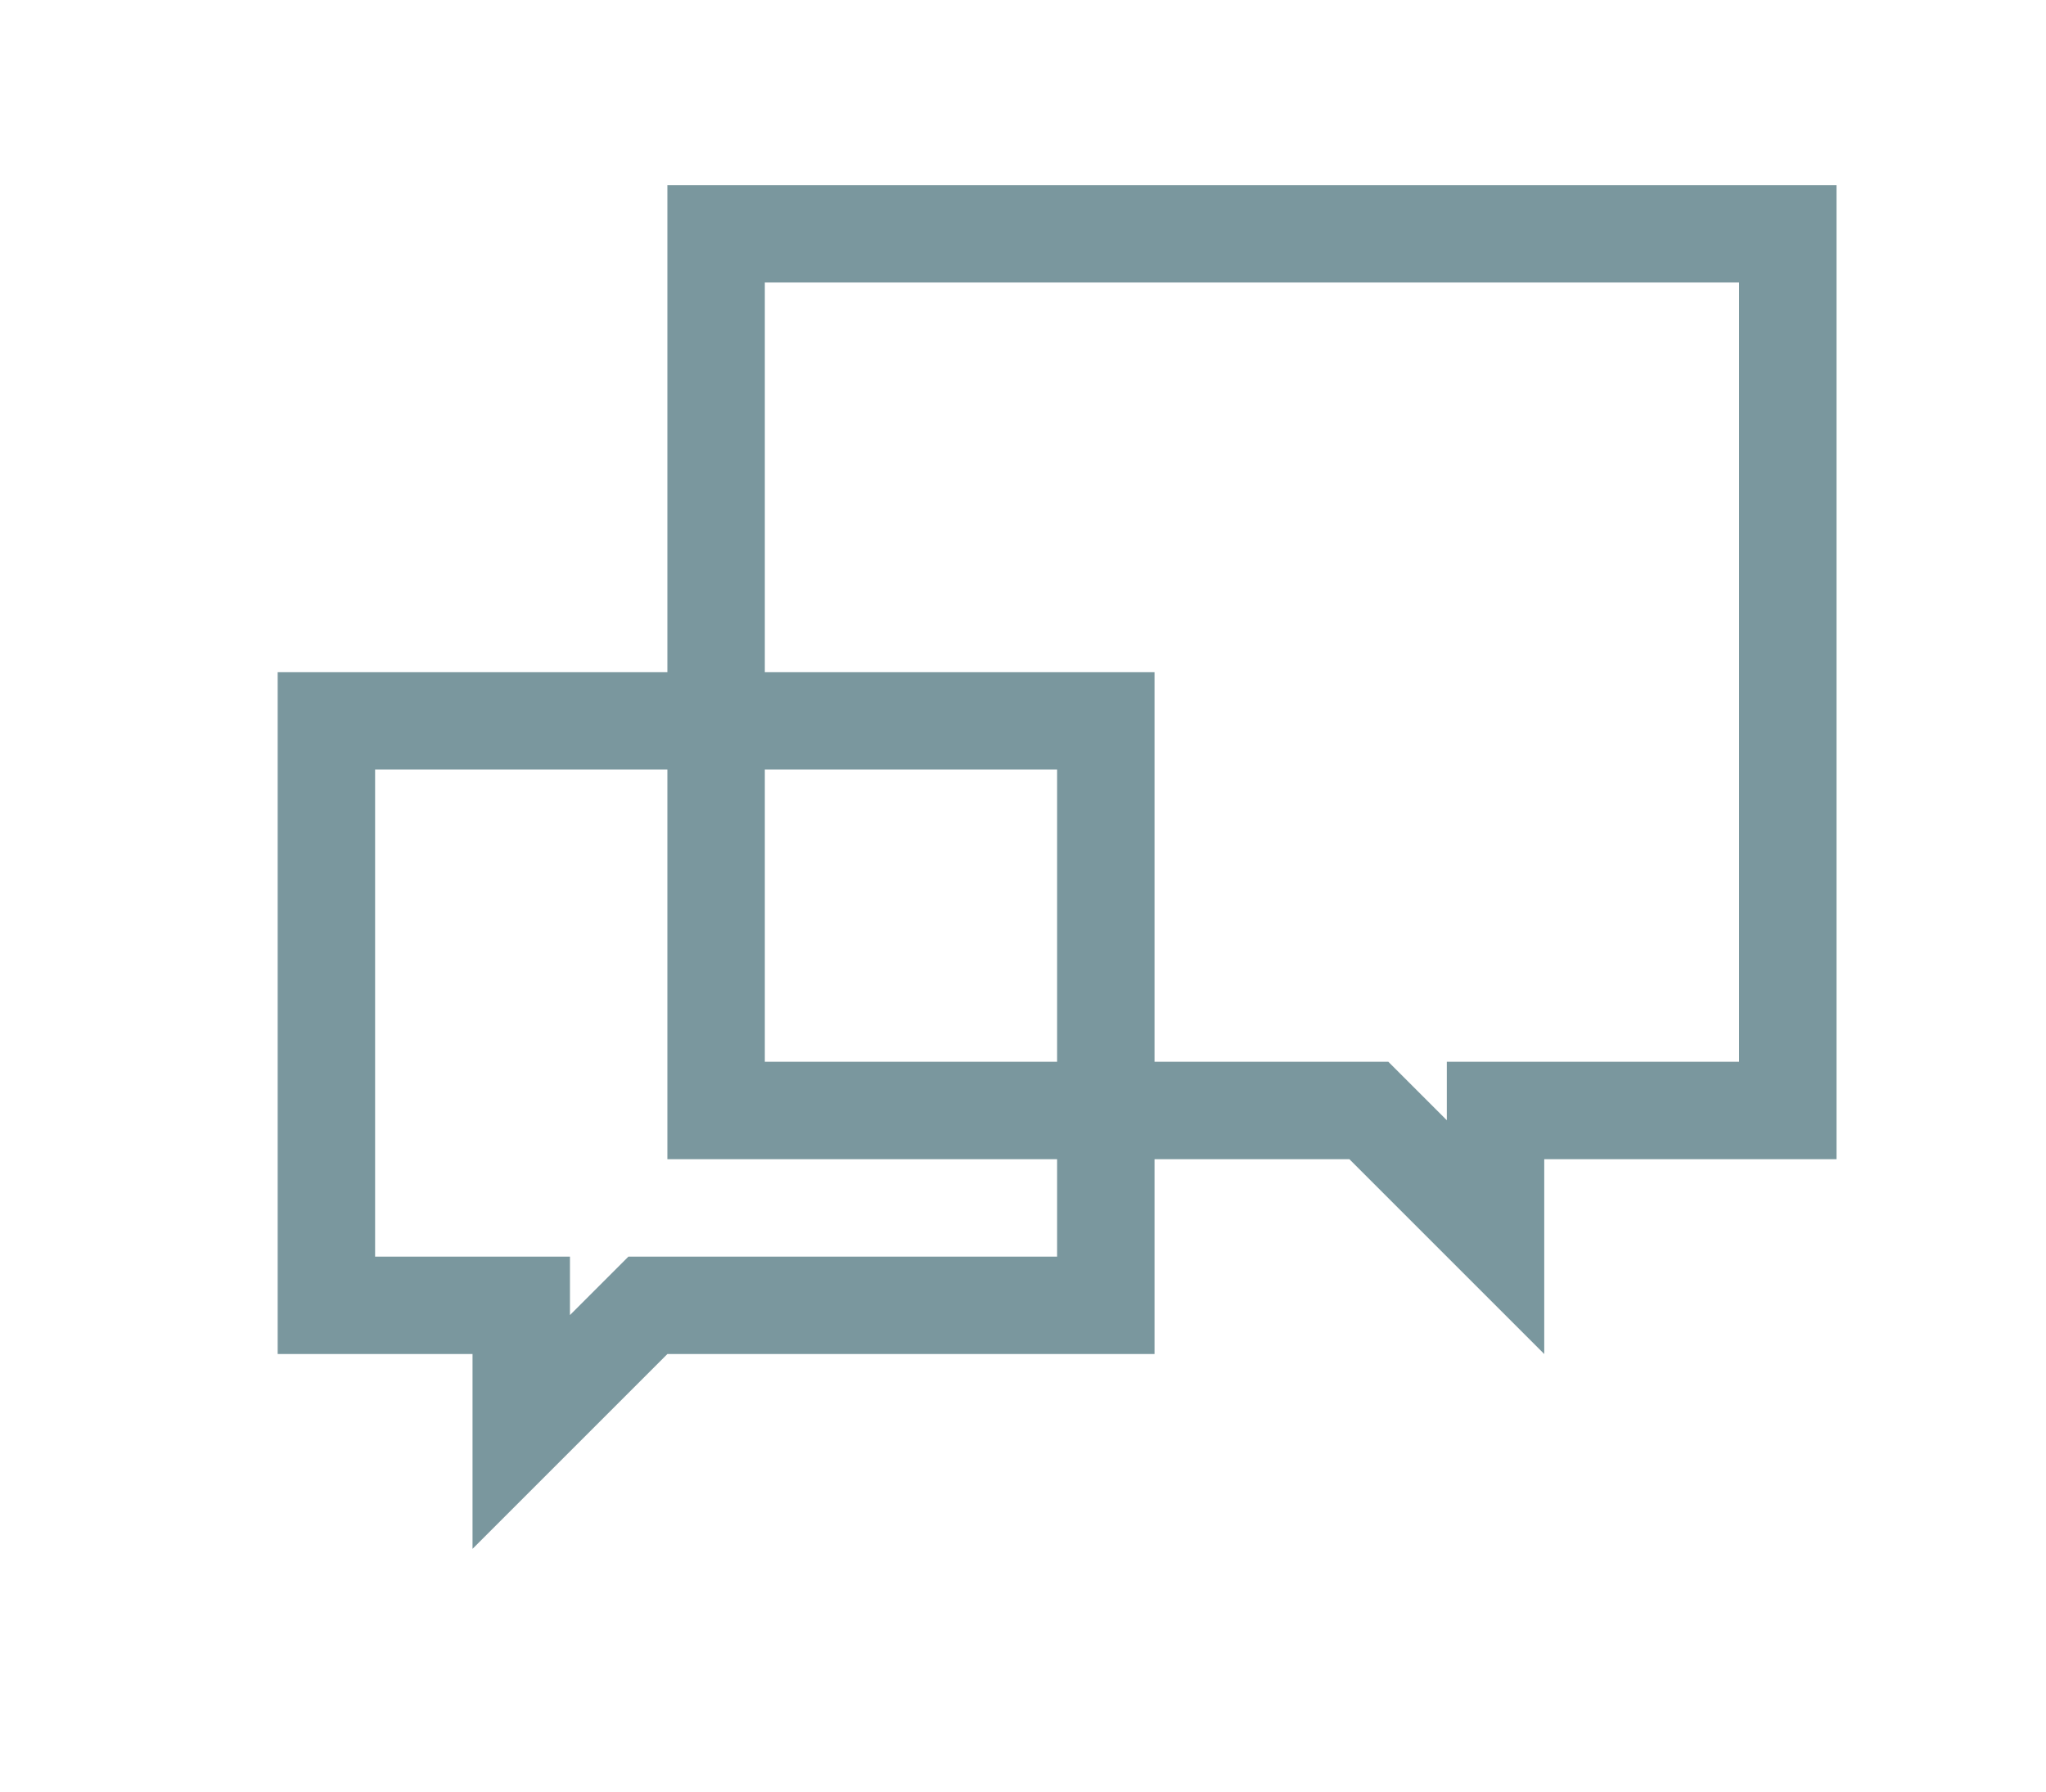 <svg enable-background="new 0 0 42 36.8" viewBox="0 0 42 36.8" xmlns="http://www.w3.org/2000/svg"><g fill="#7a979e"><path d="m23.7 13.8h-18v14h4v4l4-4h10zm-2 2v10h-8-.8l-.6.6-.6.6v-1.2h-2-2v-10z"/><path d="m37.7 3.8h-24v20h14l4 4v-4h6zm-2 2v16h-4-2v1.2l-.6-.6-.6-.6h-.8-12v-16z"/></g></svg>